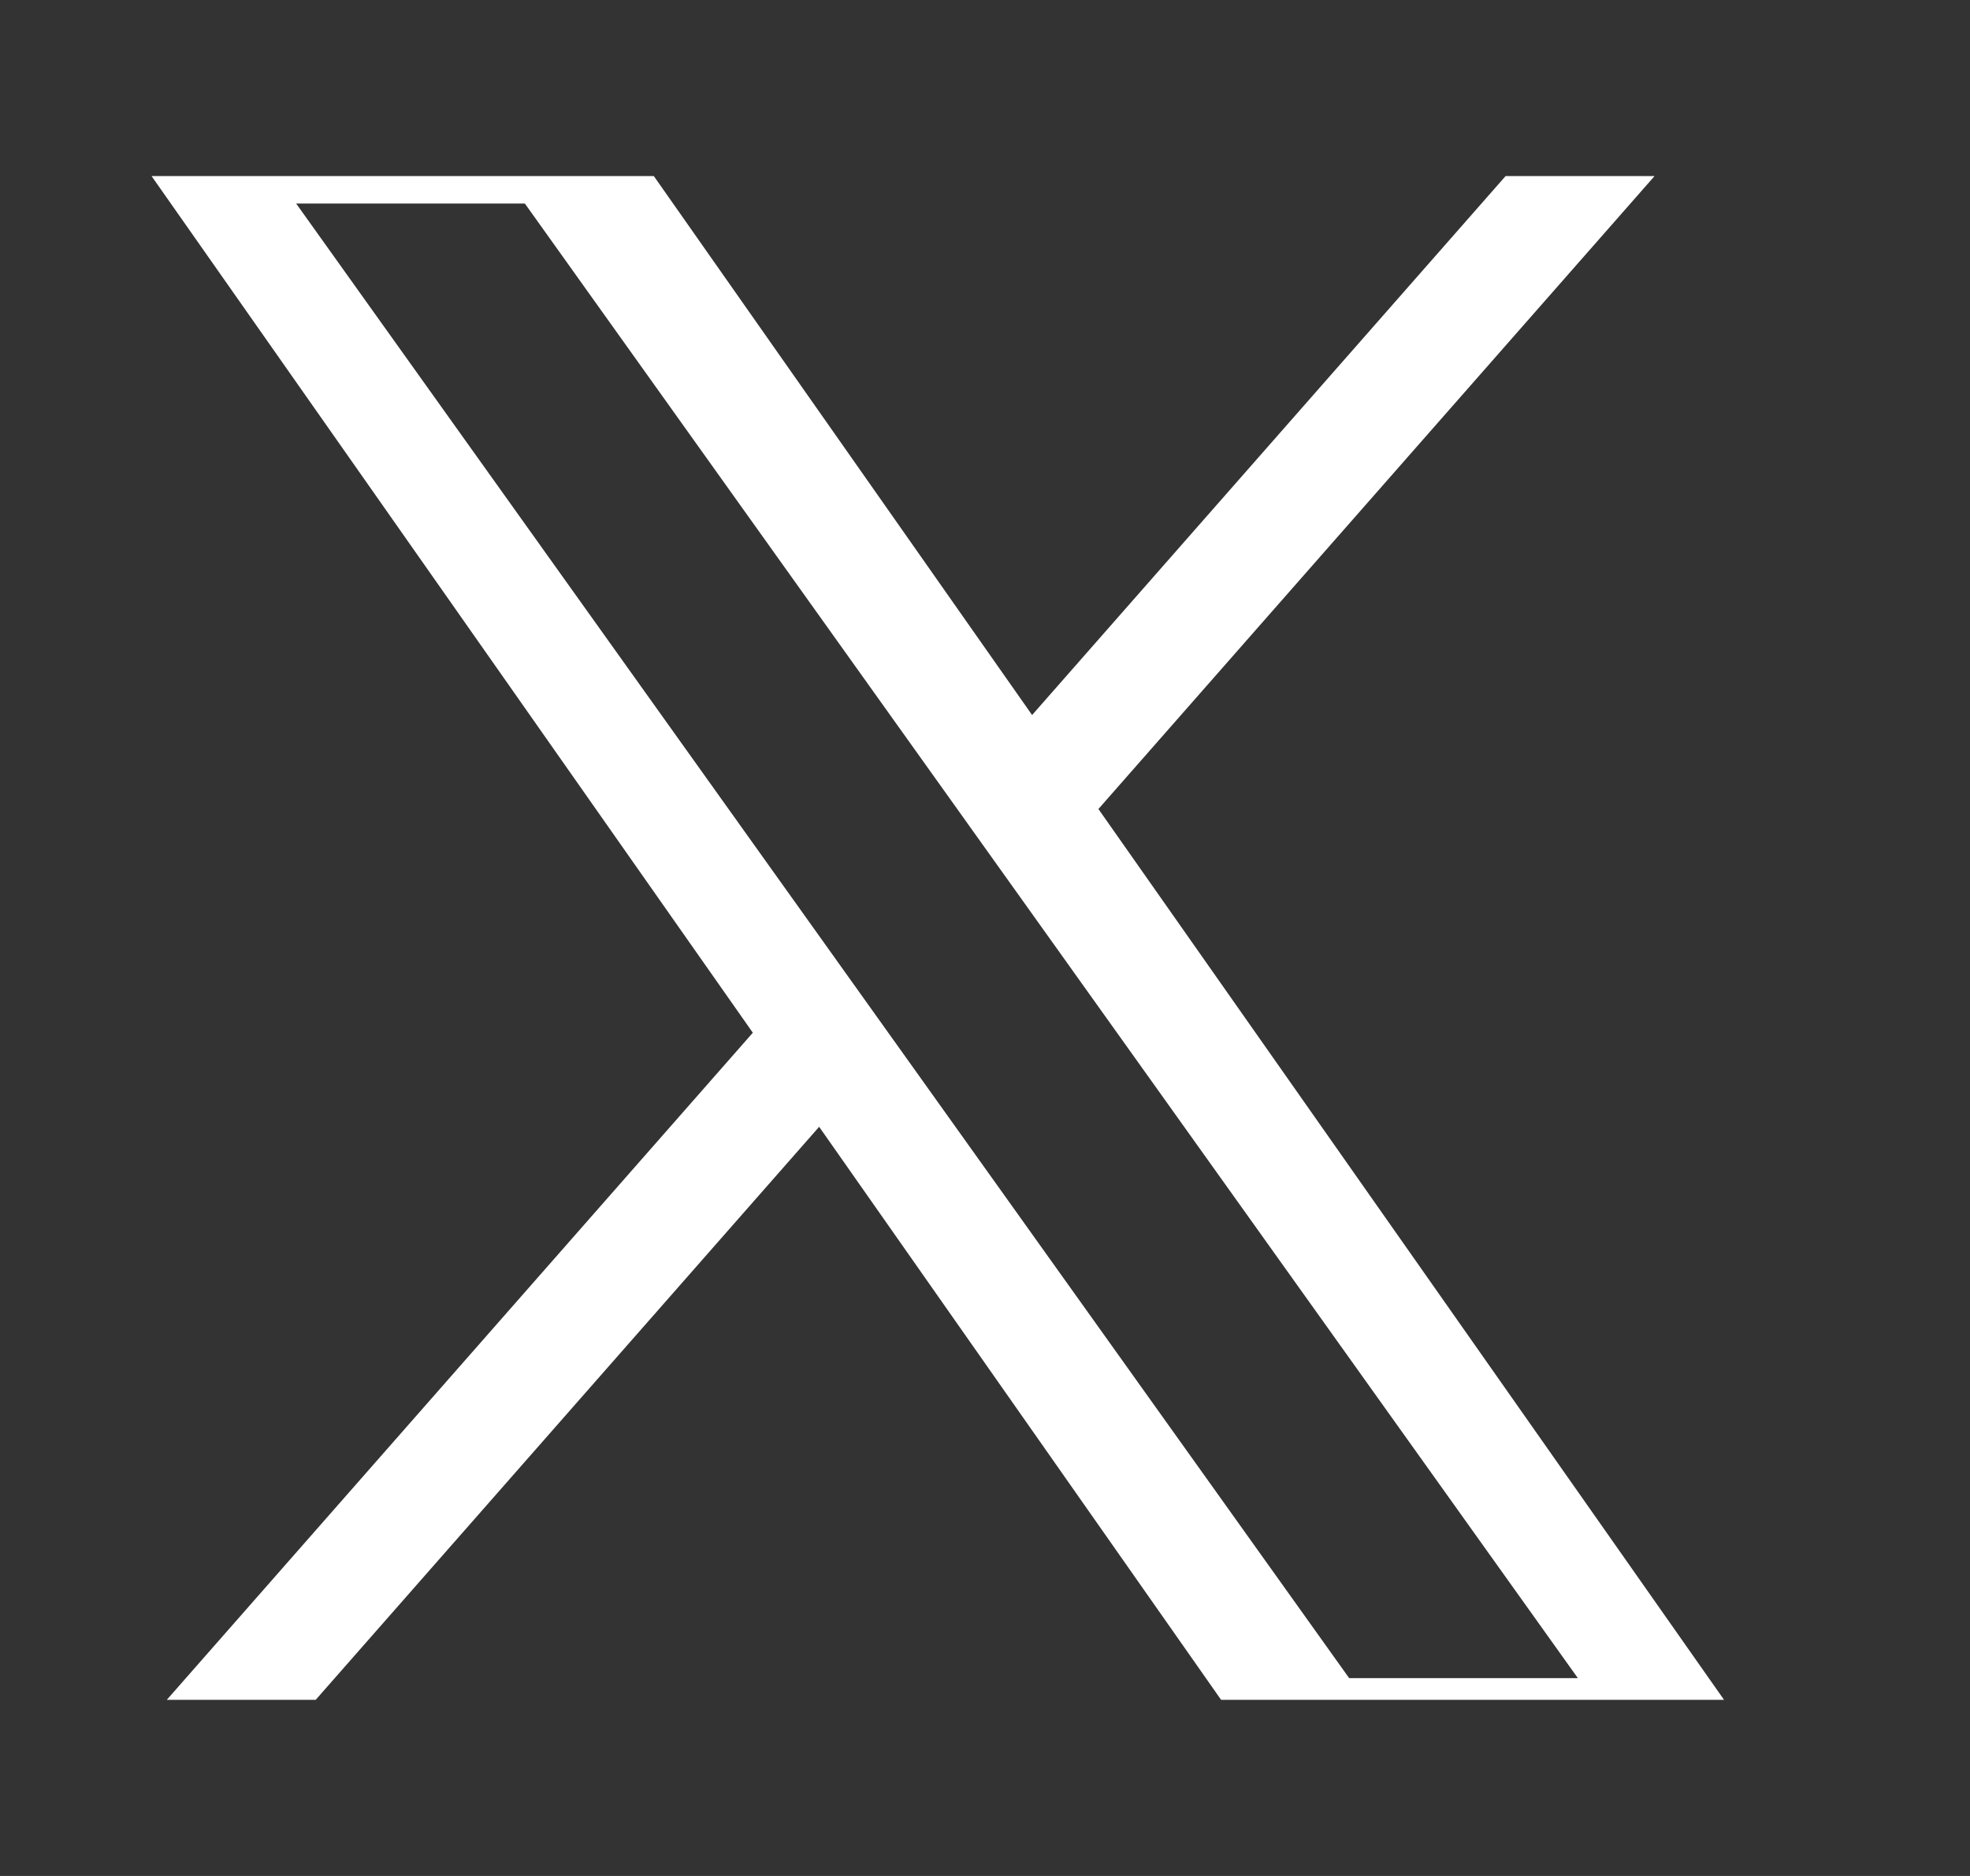 <svg width="21" height="20" viewBox="0 0 21 20" fill="none" xmlns="http://www.w3.org/2000/svg">
<rect x="0" y="0" width="21" height="20" fill="#333333" stroke="none"/>
<g clip-path="url(#clip0_601_8833)">
<g clip-path="url(#clip1_601_8833)">
<path d="M11.709 8.625L18.408 1H16.82L11.002 7.623L6.354 1H1L8.025 11.01L1 19.008H2.587L8.732 12.013L13.638 19.008H19M3.157 2.17H5.595L16.82 17.891H14.382" fill="white"/>
</g>
</g>
<defs>
<clipPath id="clip0_601_8833">
<rect width="20" height="20" fill="white" transform="translate(0.41)"/>
</clipPath>
<clipPath id="clip1_601_8833">
<rect width="20" height="16.245" fill="white" transform="translate(0.41 1.877)"/>
</clipPath>
</defs>
</svg>
